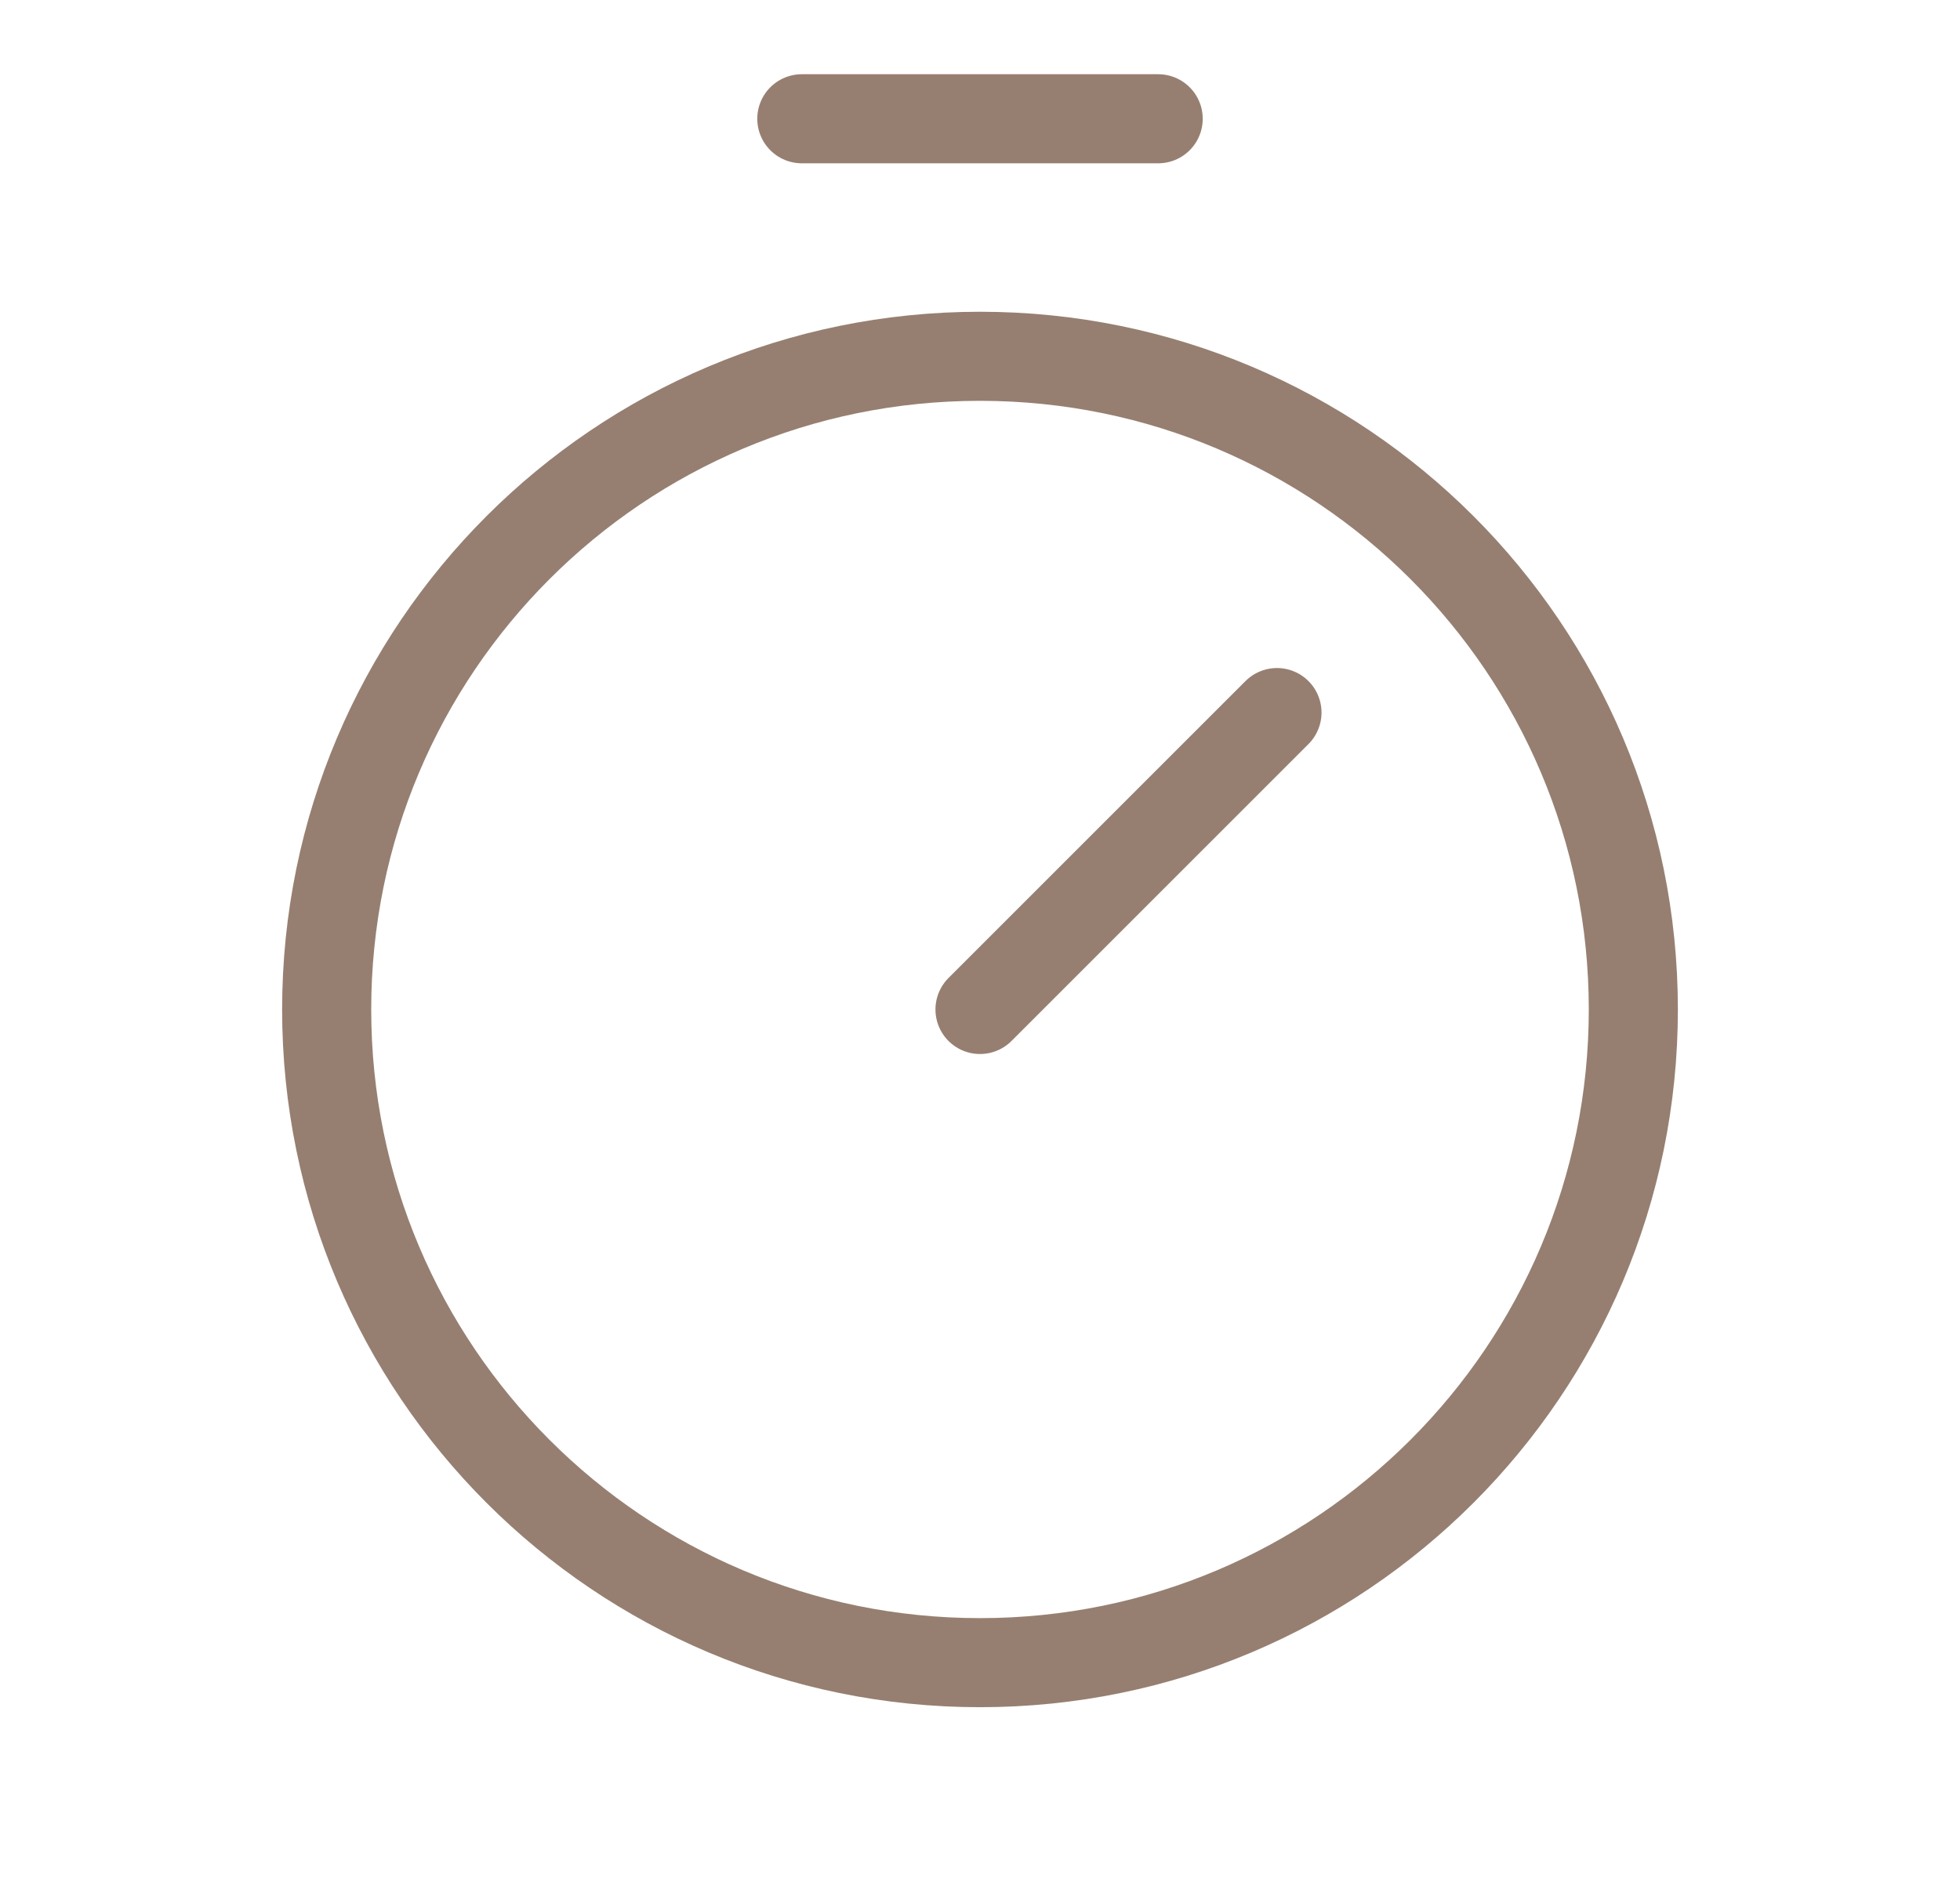 <svg width="33" height="32" viewBox="0 0 33 32" fill="none" xmlns="http://www.w3.org/2000/svg">
<g clip-path="url(#clip0_15_164)">
<path d="M16.5 28C22.575 28 27.5 23.075 27.5 17C27.5 10.925 22.575 6 16.5 6C10.425 6 5.5 10.925 5.5 17C5.5 23.075 10.425 28 16.5 28Z" stroke="#967F71" stroke-width="1.5" stroke-linecap="round" stroke-linejoin="round"/>
<path d="M16.5 17L21.5 12" stroke="#967F71" stroke-width="1.5" stroke-linecap="round" stroke-linejoin="round"/>
<path d="M13.5 2H19.5" stroke="#967F71" stroke-width="1.5" stroke-linecap="round" stroke-linejoin="round"/>
</g>
<defs>
<clipPath id="clip0_15_164">
<rect width="32" height="32" fill="white" transform="translate(0.5)"/>
</clipPath>
</defs>
</svg>
